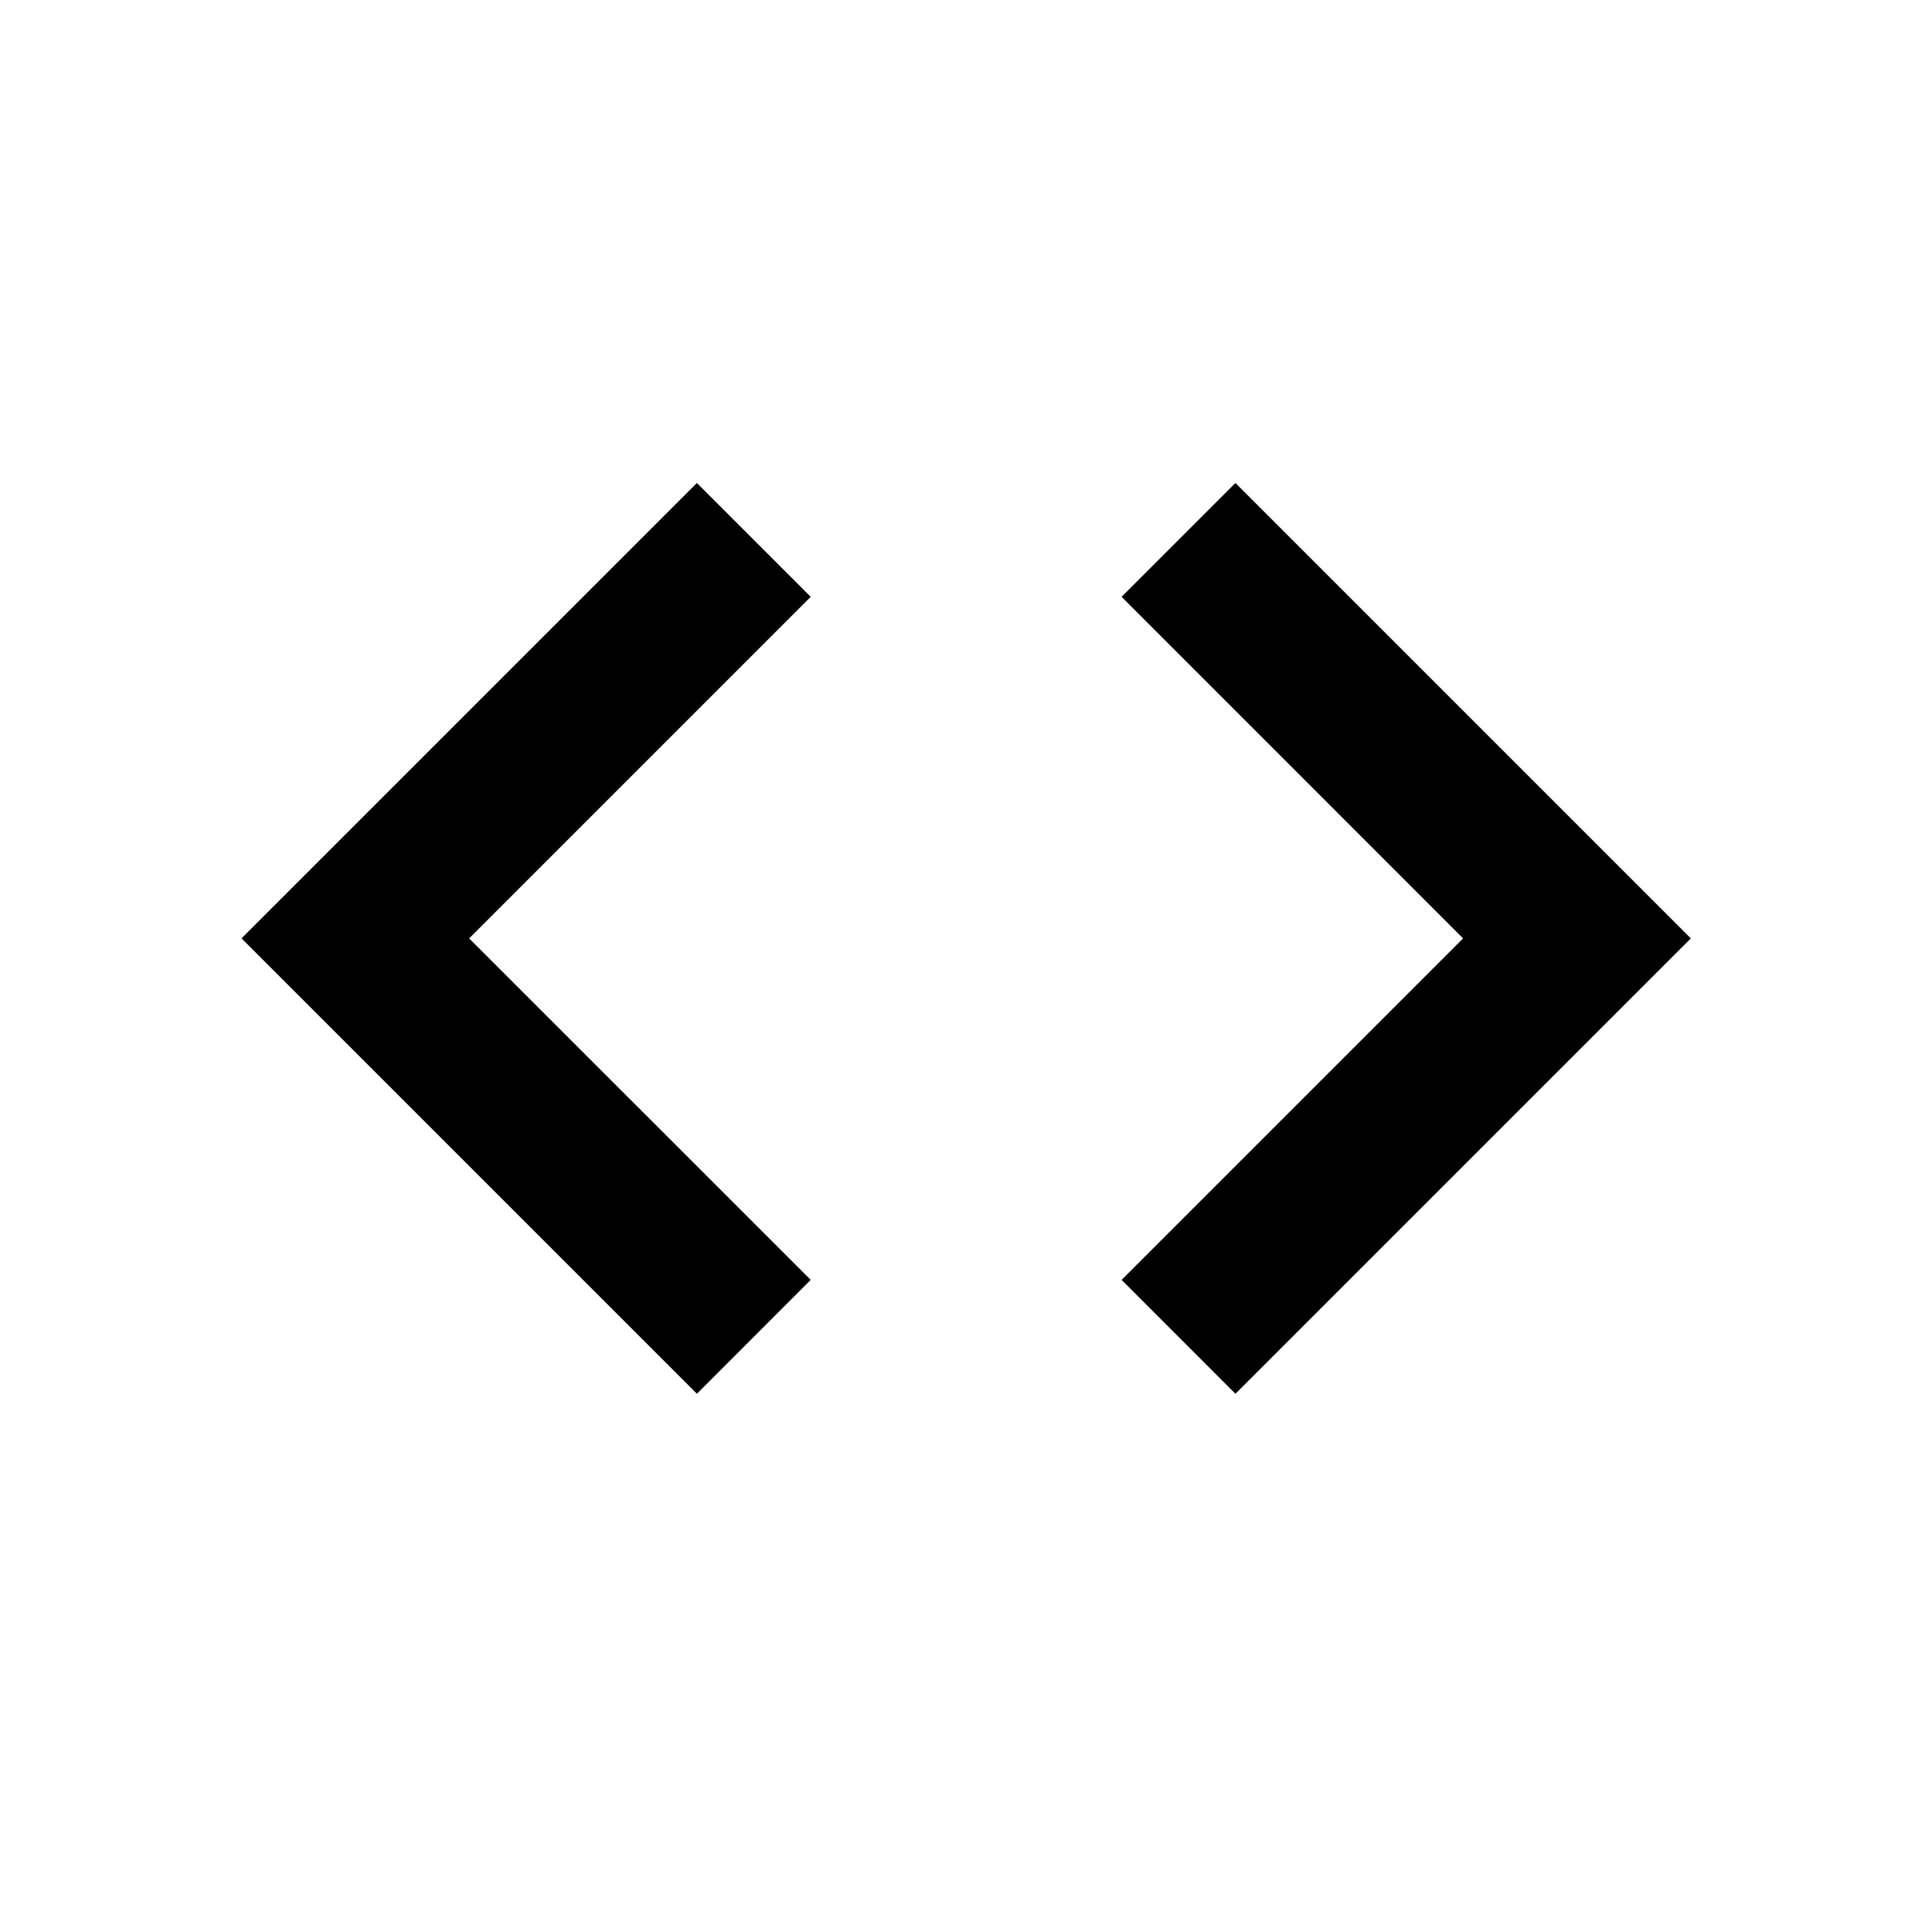 <?xml version="1.0" encoding="UTF-8"?>
<!-- Скачано с сайта svg4.ru / Downloaded from svg4.ru -->
<svg width="800px" height="800px" viewBox="0 0 24 24" version="1.1" xmlns="http://www.w3.org/2000/svg" xmlns:xlink="http://www.w3.org/1999/xlink">
    
    <title>code</title>
    <desc>Created with sketchtool.</desc>
    <g id="production" stroke="none" stroke-width="1" fill="none" fill-rule="evenodd">
        <g id="code" fill="#000000">
            <path d="M21.004,11.657 L15.347,17.314 L13.933,15.899 L18.175,11.657 L13.933,7.414 L15.347,6 L21.004,11.657 Z M5.828,11.657 L10.071,15.899 L8.657,17.314 L3,11.657 L8.657,6 L10.071,7.414 L5.828,11.657 Z" id="Shape">
</path>
        </g>
    </g>
</svg>